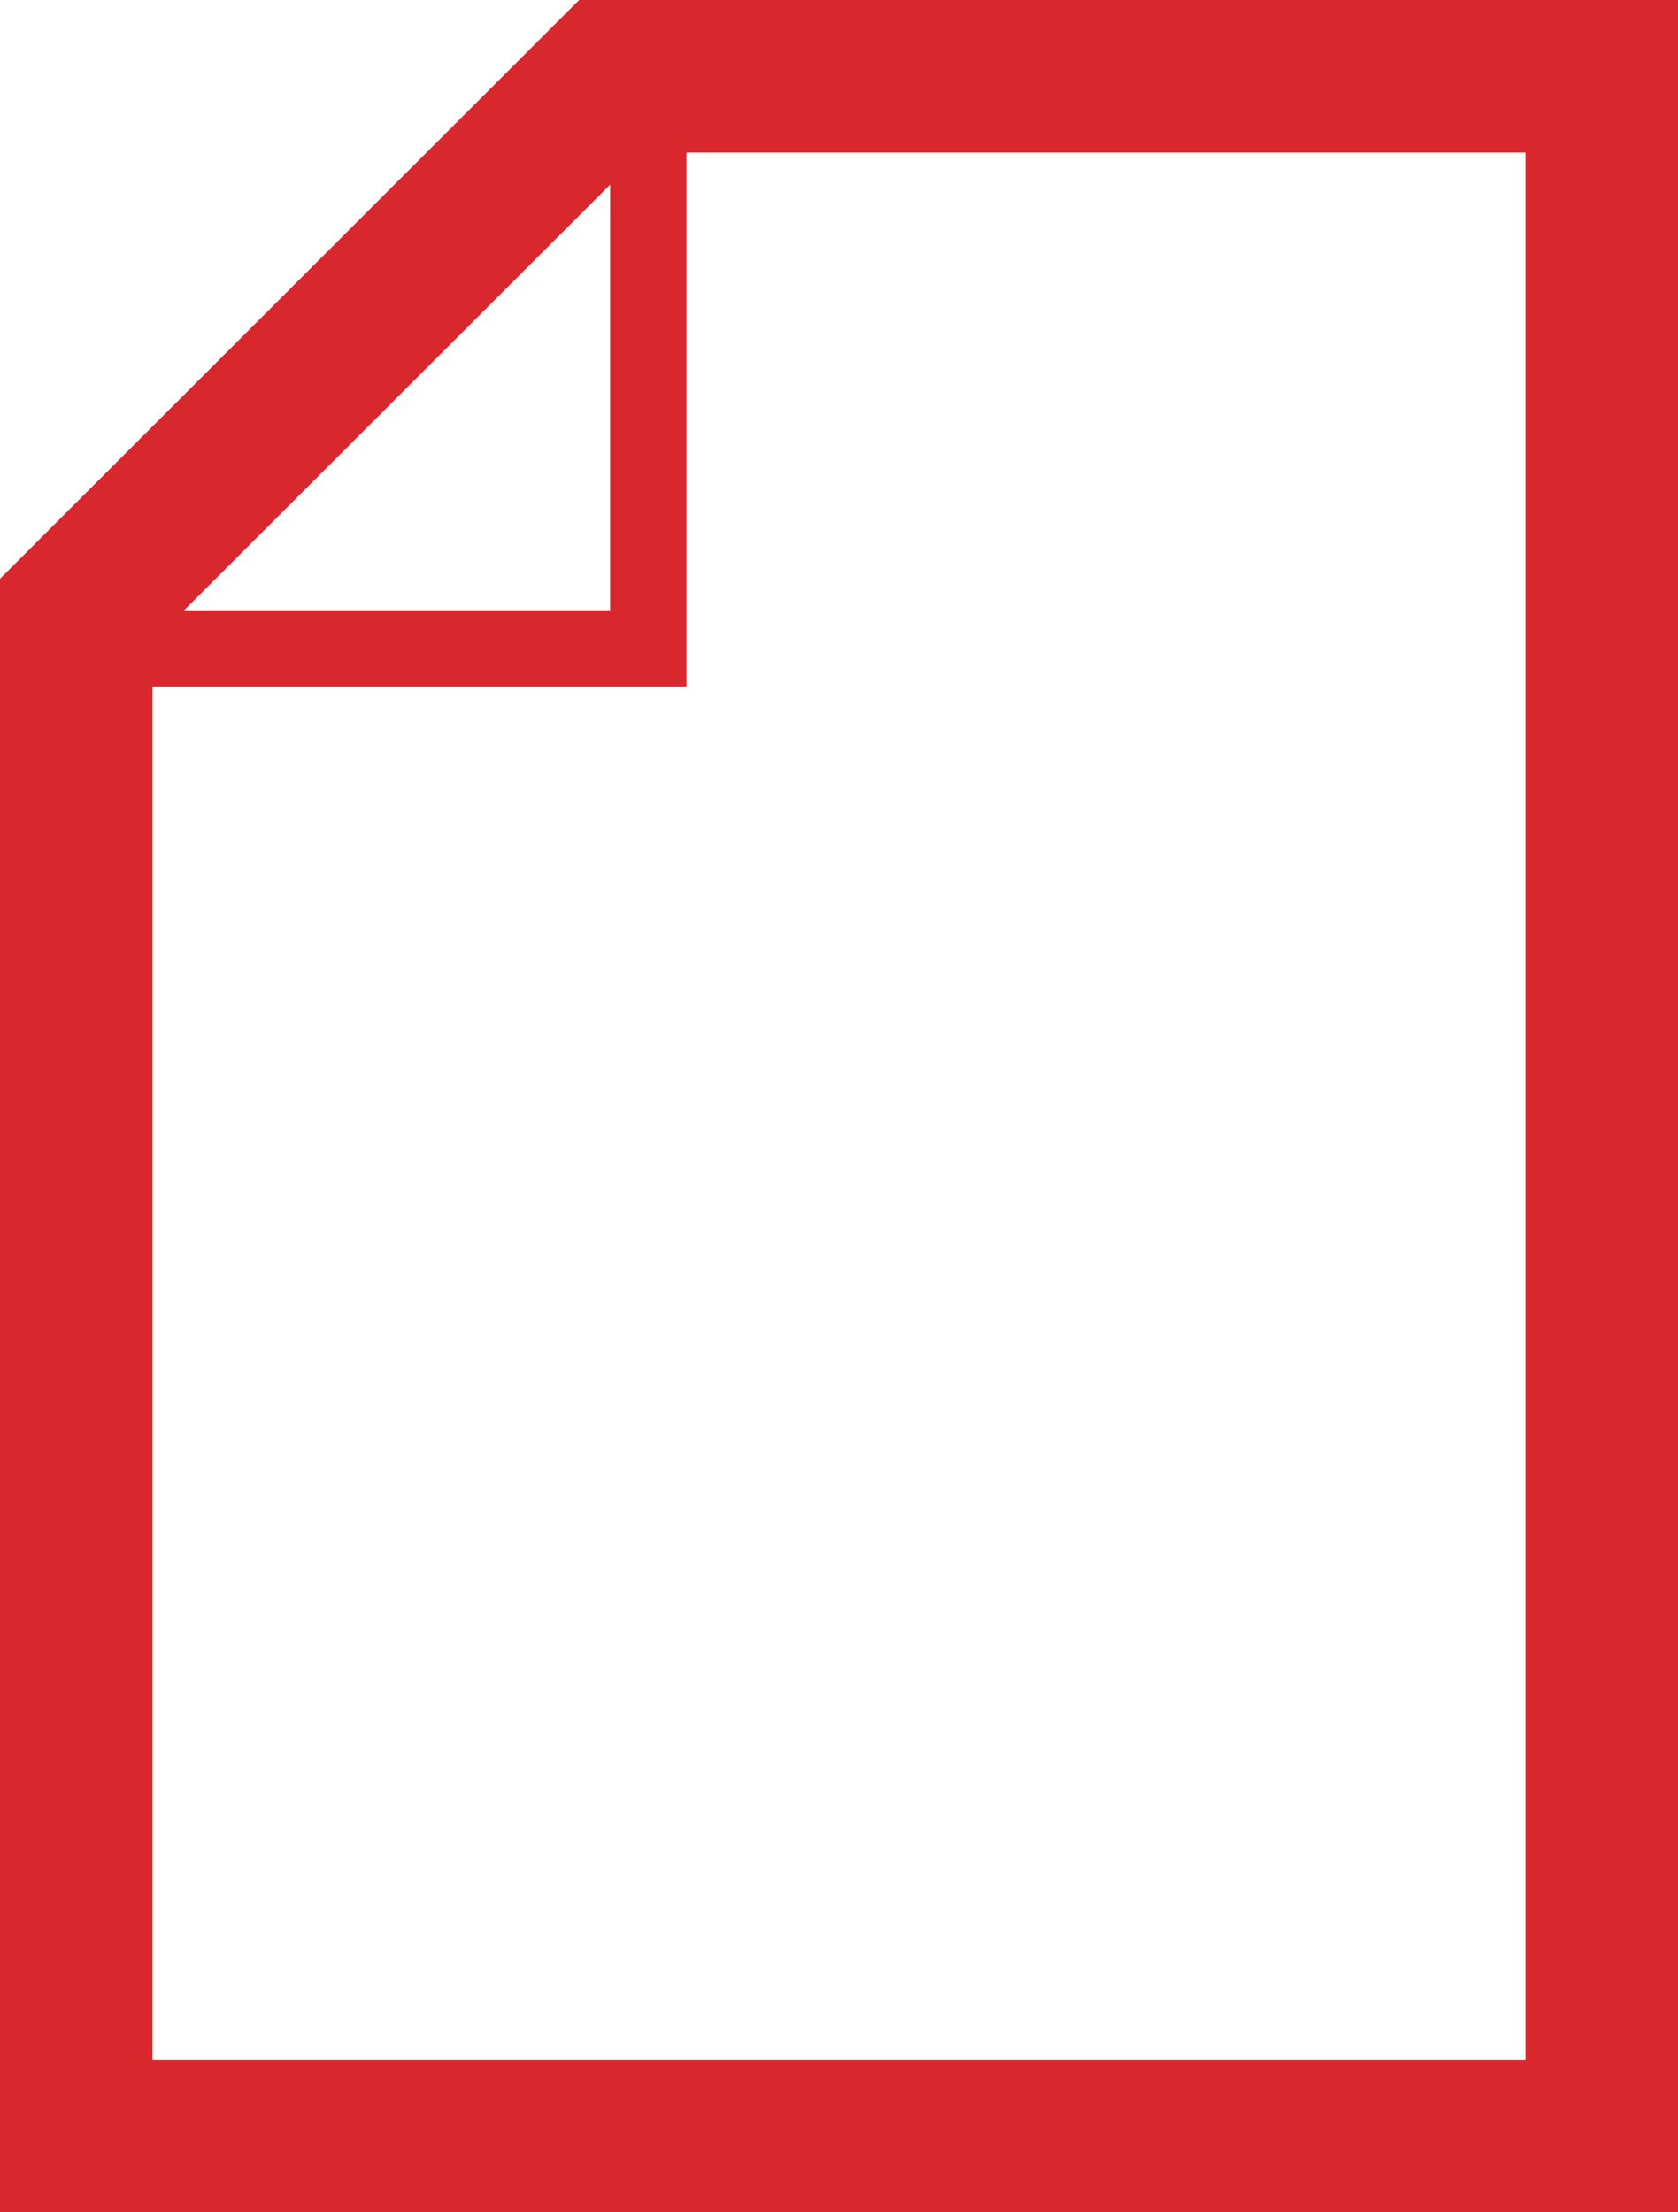 <svg xmlns="http://www.w3.org/2000/svg" width="33" height="43.5" viewBox="0 0 33 43.5">
  <defs>
    <style>
      .cls-1 {
        fill: #d9272e;
      }
    </style>
  </defs>
  <title>resources-icon</title>
  <g id="PAGES">
    <path class="cls-1" d="M12.89,1.25,1.5,12.63V44.75h33V1.25Zm.61,3.63v8.37H5.12Zm18,36.87H4.5v-27H15V4.25H31.5Z" transform="translate(-1.5 -1.25)"/>
  </g>
</svg>
